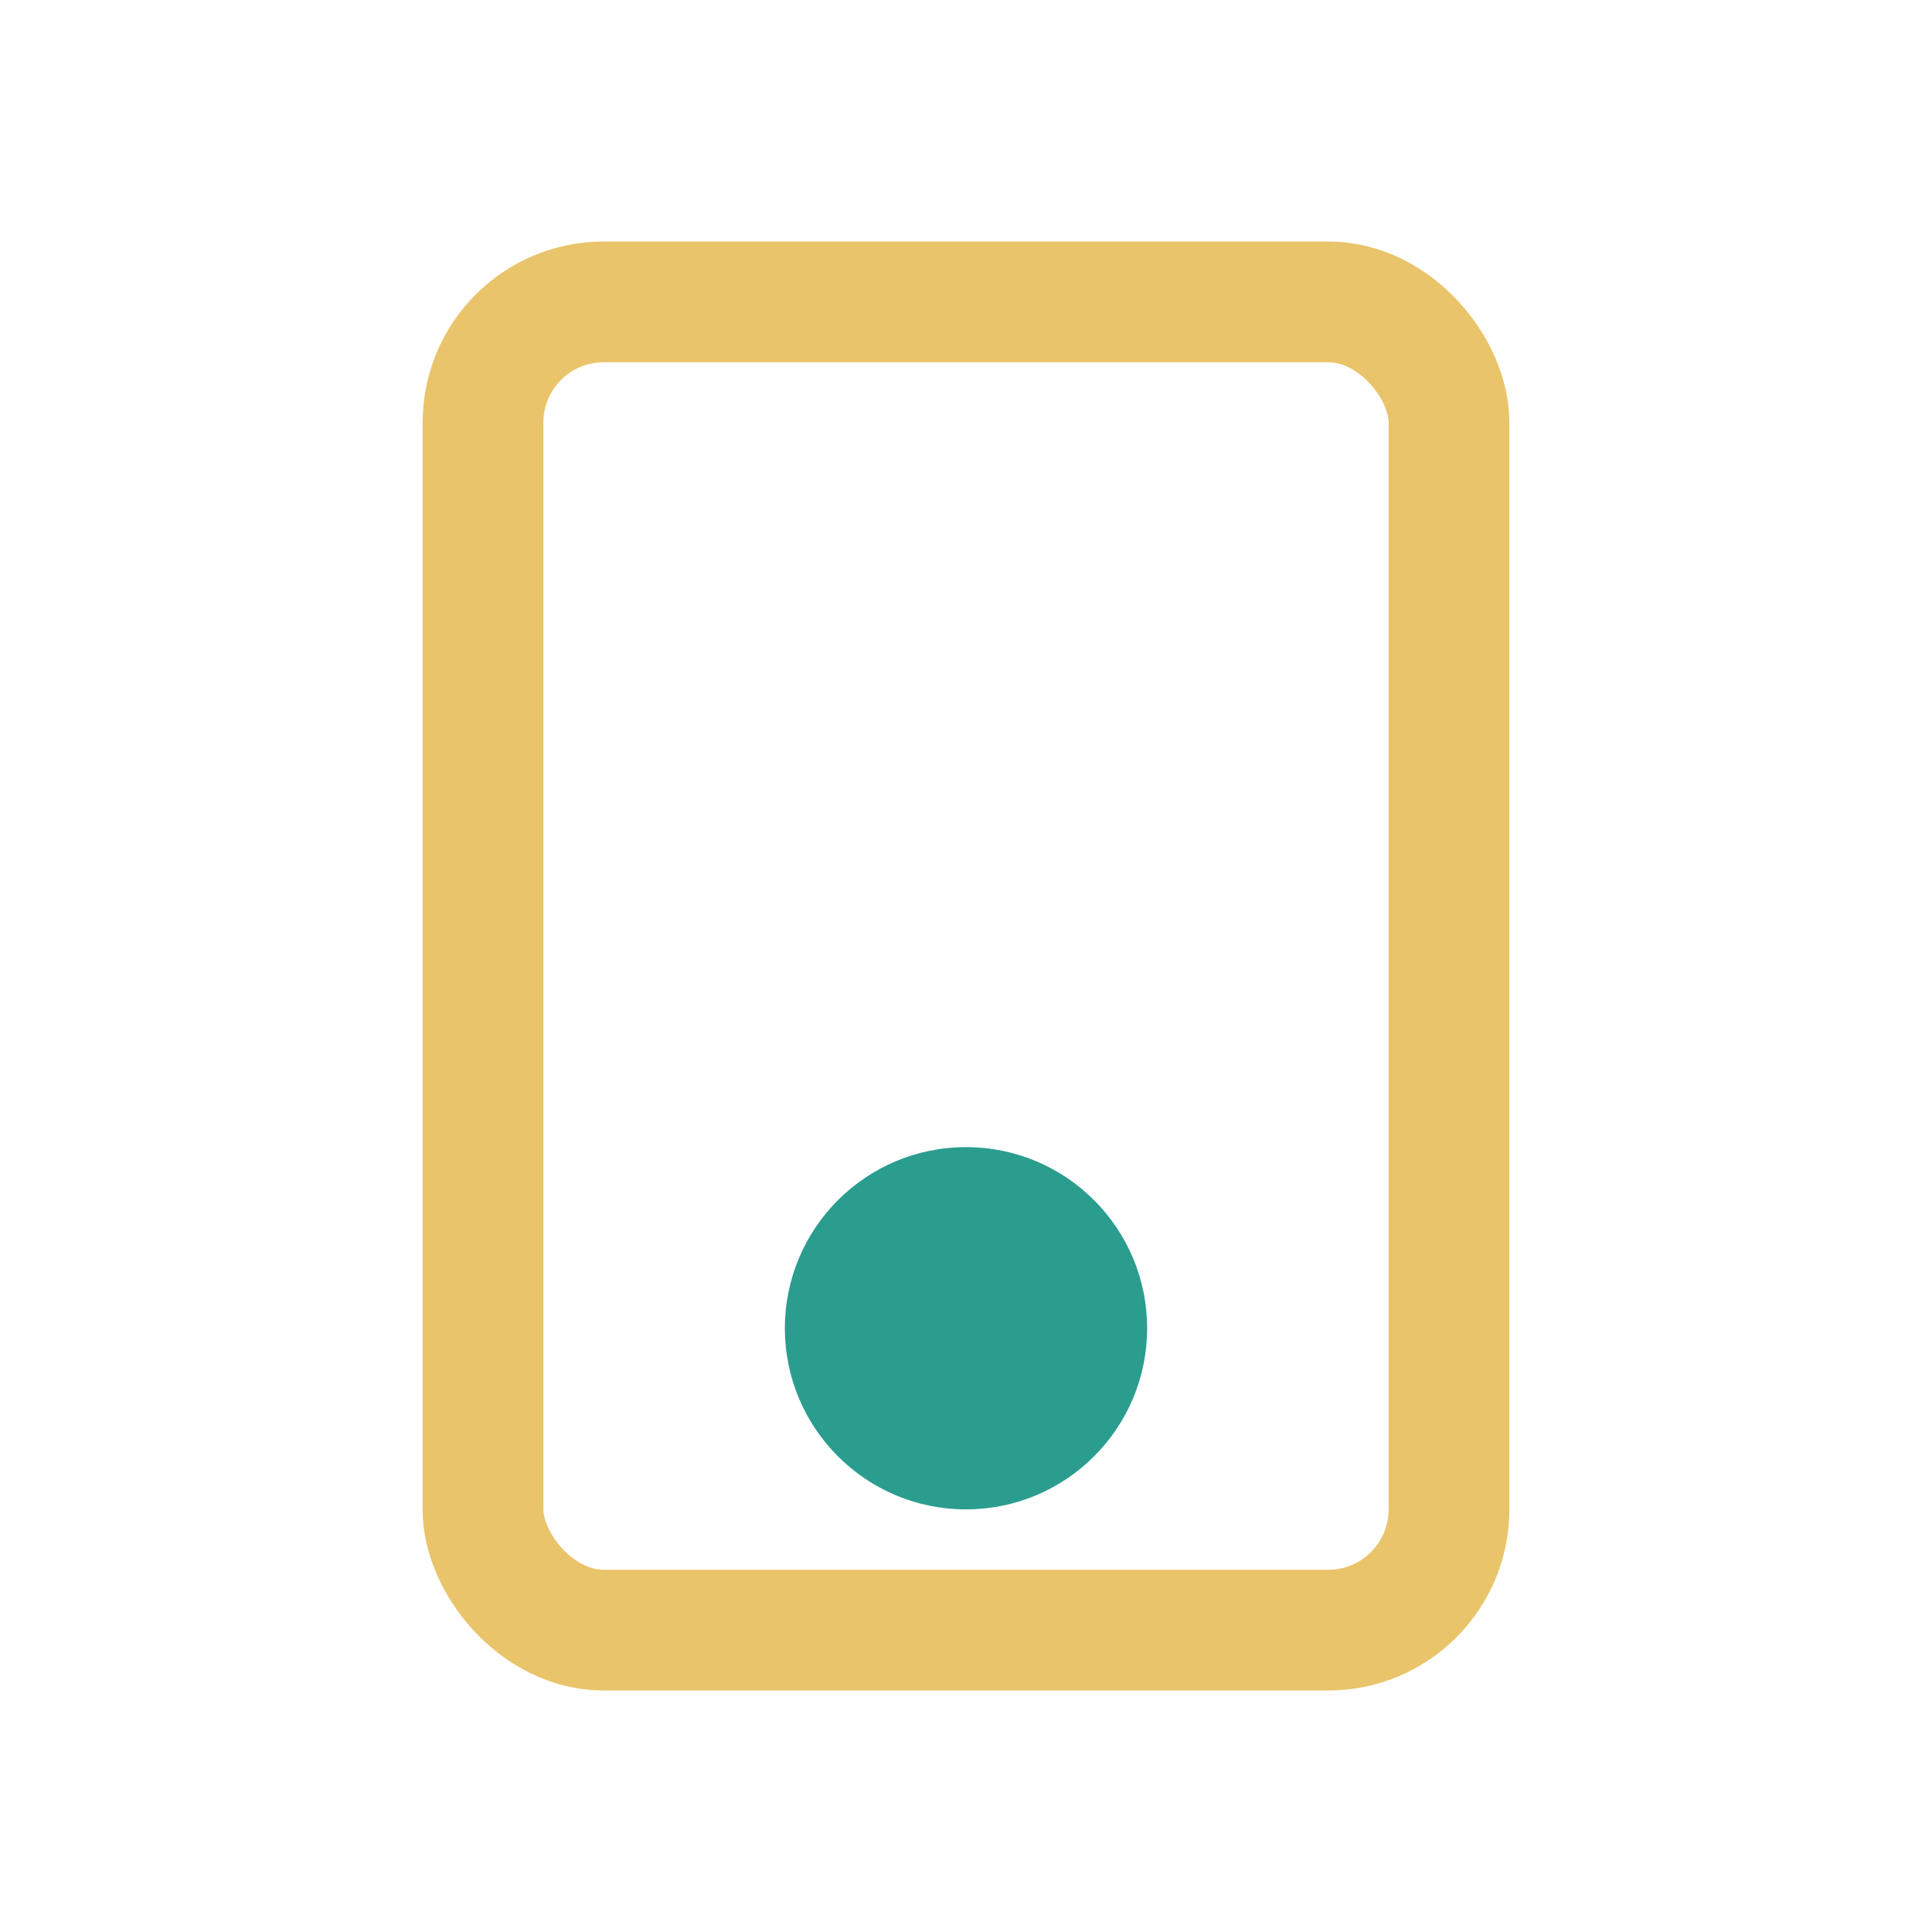 <?xml version="1.0" encoding="UTF-8"?>
<svg xmlns="http://www.w3.org/2000/svg" width="32" height="32" viewBox="0 0 32 32"><rect x="8" y="5" width="16" height="22" rx="2" fill="none" stroke="#e9c46a" stroke-width="2"/><circle cx="16" cy="22" r="3" fill="#2a9d8f"/></svg>